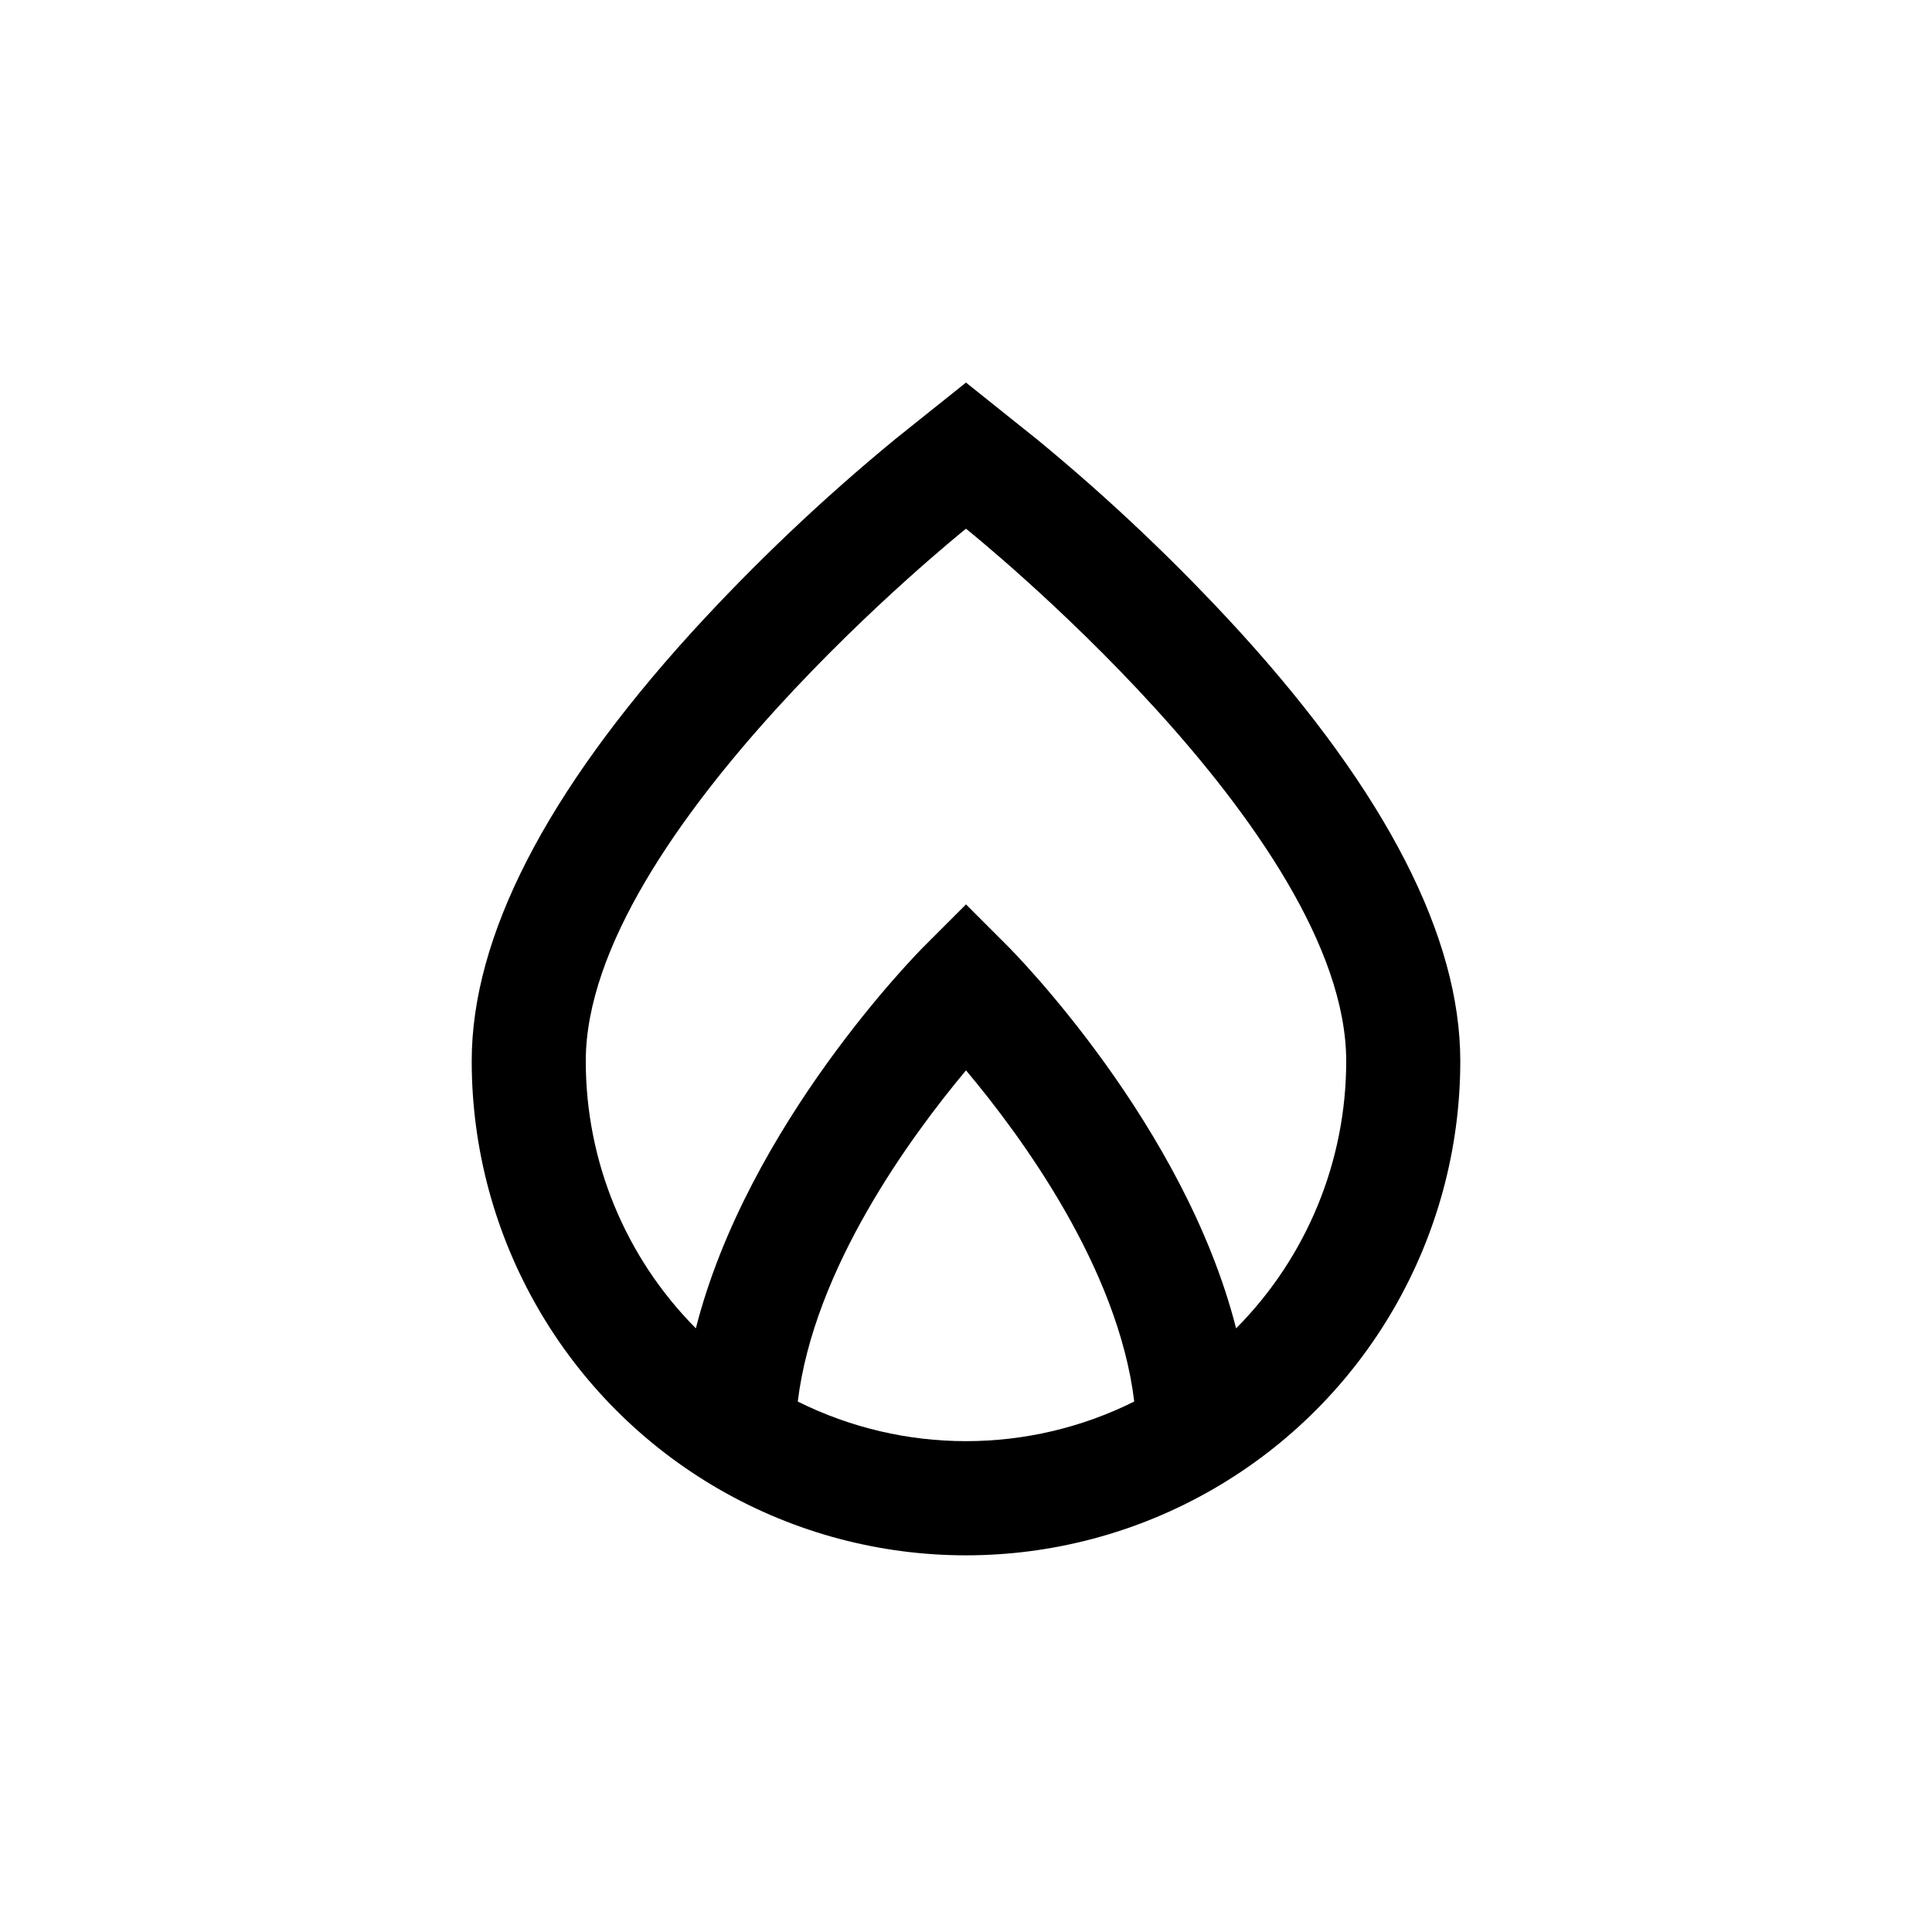 <?xml version="1.0" encoding="UTF-8"?>
<!-- Uploaded to: SVG Repo, www.svgrepo.com, Generator: SVG Repo Mixer Tools -->
<svg fill="#000000" width="800px" height="800px" version="1.1" viewBox="144 144 512 512" xmlns="http://www.w3.org/2000/svg">
 <path d="m472.75 311.63c-16.715-18.305-34.715-35.391-53.859-51.137l-18.895-15.113-18.895 15.113h0.004c-19.145 15.746-37.145 32.832-53.855 51.137-38.645 42.523-58.242 80.711-58.242 113.56 0 46.801 24.969 90.043 65.496 113.44 40.527 23.398 90.461 23.398 130.99 0 40.531-23.398 65.496-66.641 65.496-113.44 0-32.848-19.598-71.035-58.238-113.56zm-117.34 203.84c4.285-35.27 29.828-70.133 44.59-87.816 14.812 17.633 40.305 52.445 44.586 87.762v0.004c-28.074 14-61.098 14-89.176 0zm116.18-19.398c-13.703-53.957-58.645-99.5-60.91-101.72l-10.68-10.68-10.68 10.68c-2.266 2.215-47.207 47.762-60.91 101.67h-0.004c-18.703-18.828-29.191-44.297-29.168-70.836 0-60.457 100.76-141.07 100.76-141.07s100.76 80.609 100.76 141.07c0.02 26.539-10.469 52.008-29.172 70.836z"/>
</svg>